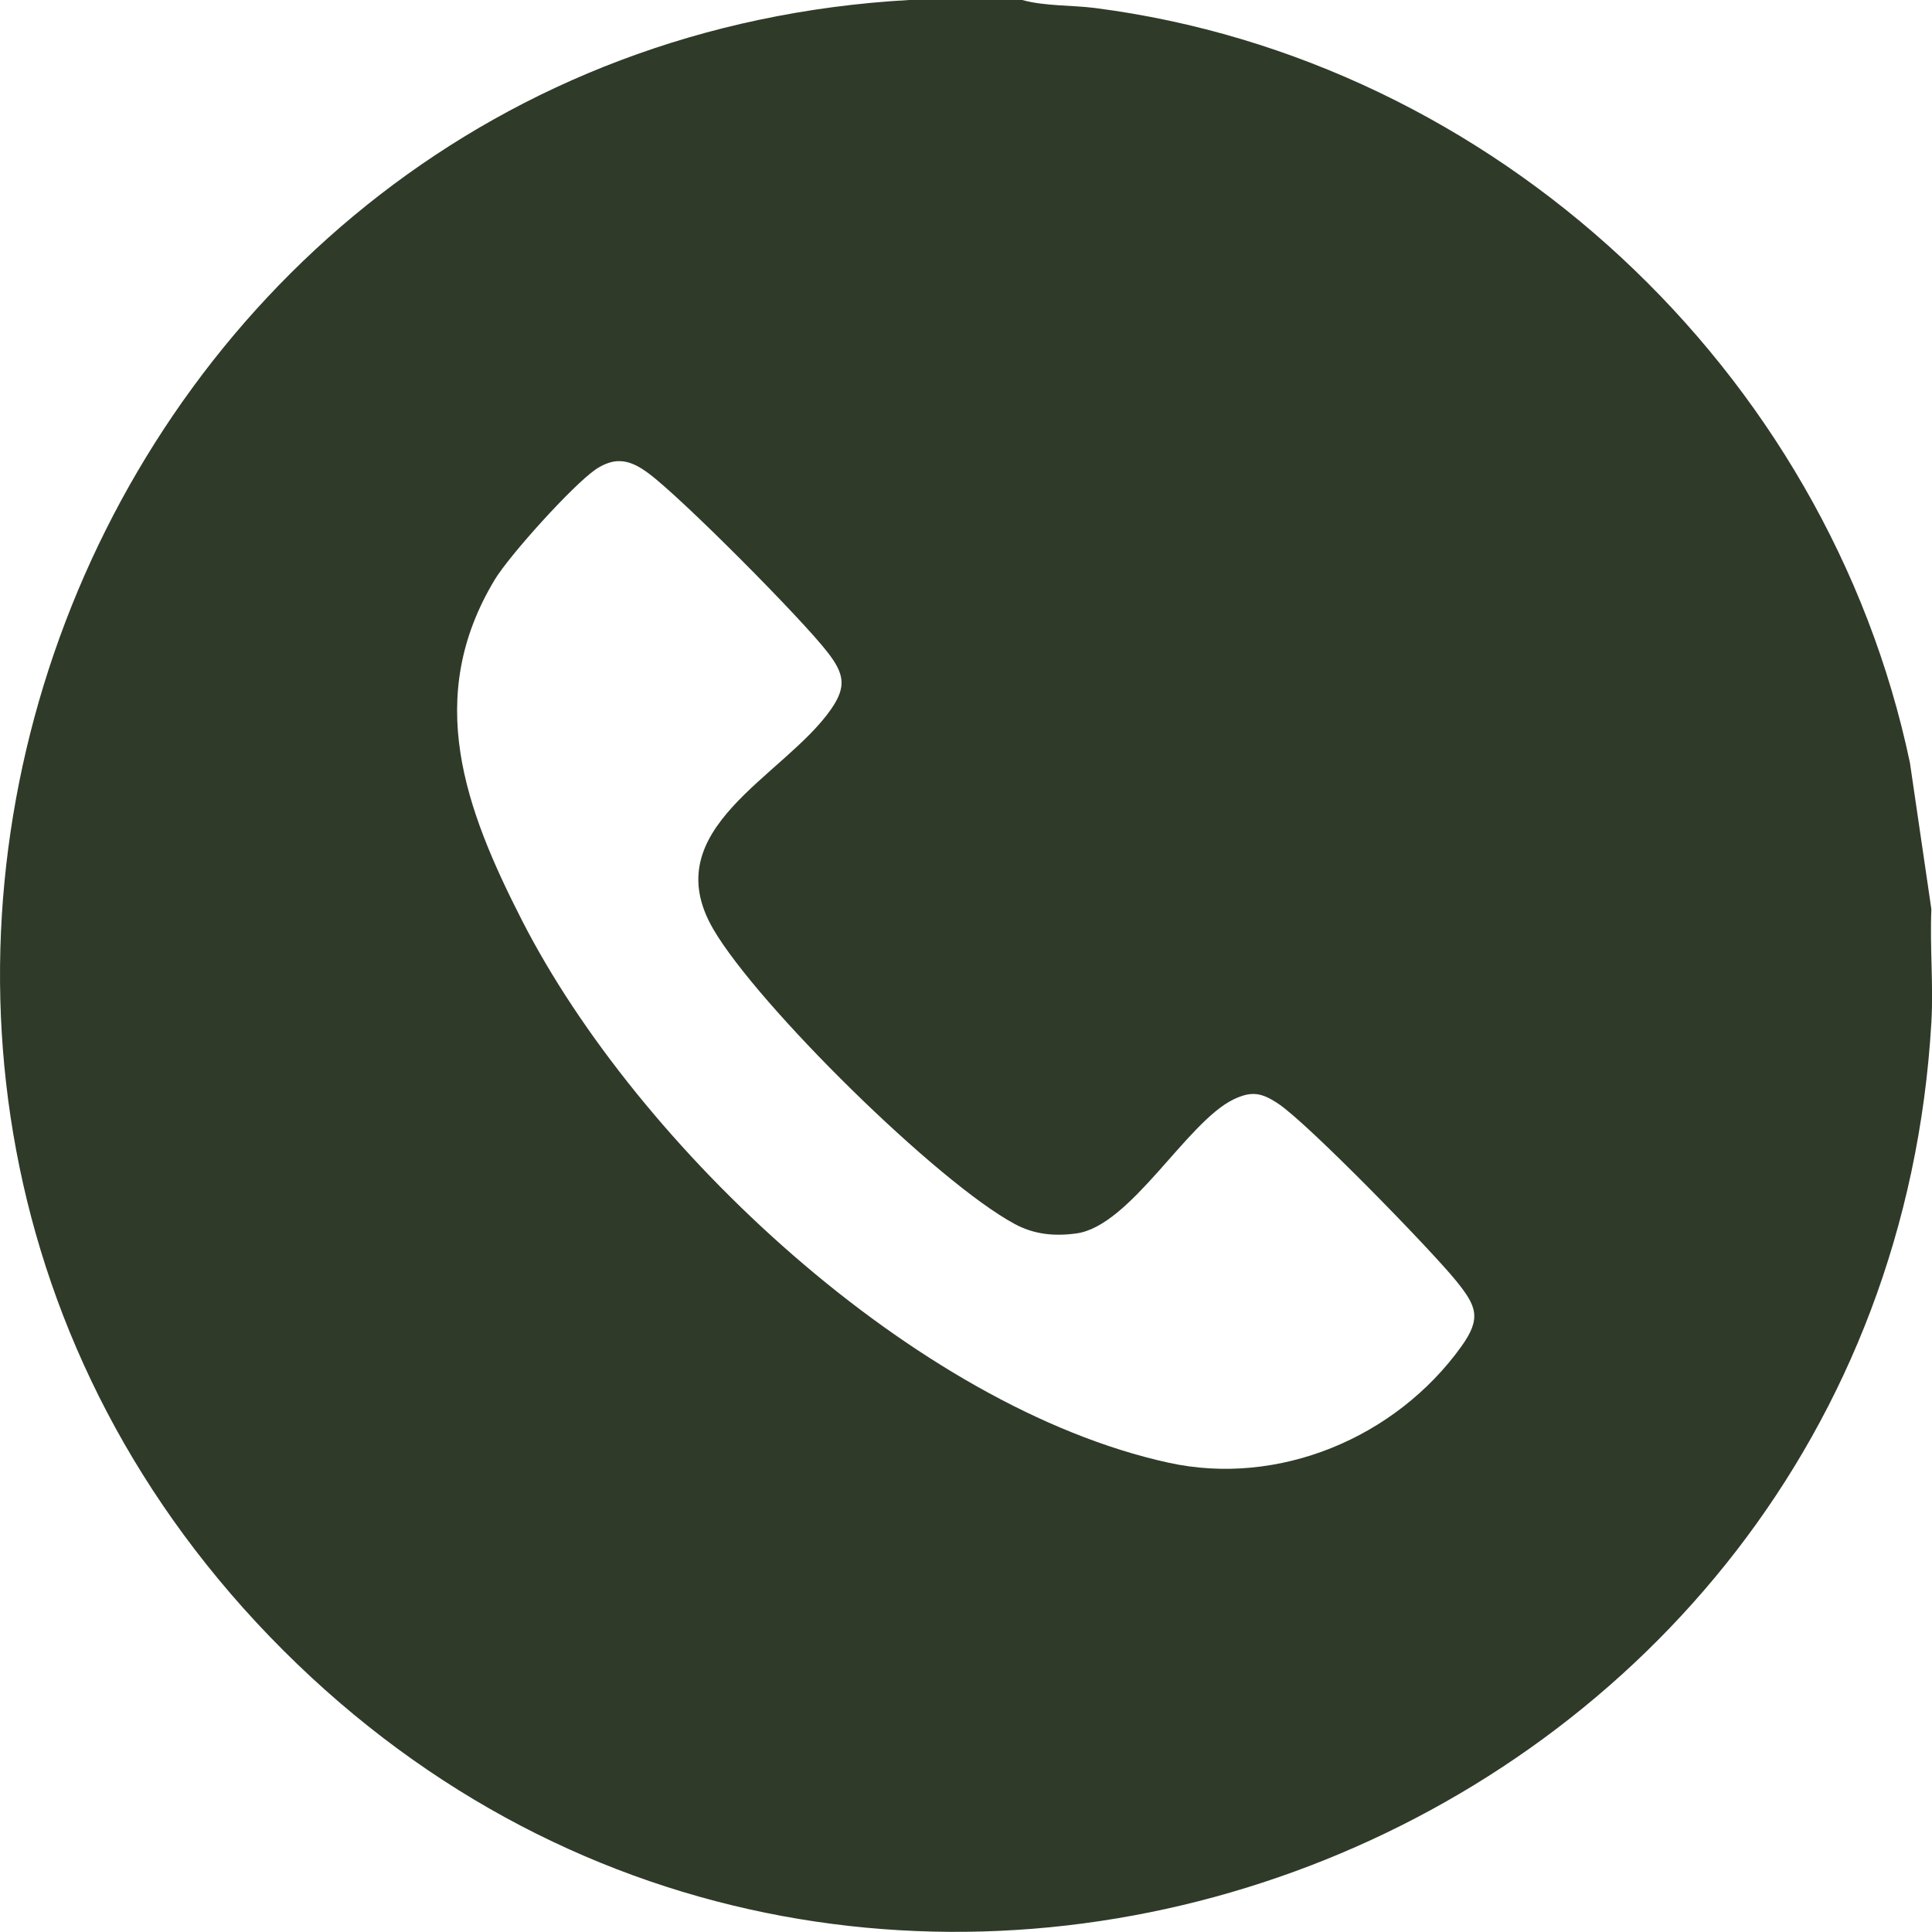 <svg viewBox="0 0 247.74 247.72" xmlns="http://www.w3.org/2000/svg" data-name="Layer 2" id="Layer_2">
  <defs>
    <style>
      .cls-1 {
        fill: #2f3a29;
      }
    </style>
  </defs>
  <g data-name="Layer 1" id="Layer_1-2">
    <path d="M131.07,0c2.93.81,6.33.64,9.37,1.03,51.16,6.6,93.88,46.43,104.47,96.78l2.75,18.78c-.21,4.8.28,9.73,0,14.51-6.18,105.72-135.94,155.87-211.36,80.5C-39.23,136.11,10.65,6,116.55,0h14.51ZM79.19,59.13c-.97.05-2.01.51-2.82,1.07-2.94,2.03-11.05,11.01-12.94,14.15-9.09,15.1-3.82,29.33,3.52,43.7,14.85,29.04,50.39,62.38,82.88,69.51,14.12,3.1,29.14-3.18,37.55-14.89,2.61-3.63,1.98-5.17-.67-8.44-3.31-4.07-18.94-20.12-22.78-22.69-2.13-1.43-3.44-1.69-5.8-.54-5.98,2.92-13.16,16.2-20.09,17.16-2.81.39-5.42.14-7.91-1.2-9.94-5.34-32.93-28.01-38.65-37.79-7.56-12.94,9.08-19.55,15.11-28.26,1.98-2.86,1.66-4.51-.43-7.22-3.31-4.31-18.71-19.81-22.98-22.98-1.17-.87-2.46-1.65-4-1.57Z" class="cls-1"></path>
  </g>
</svg>